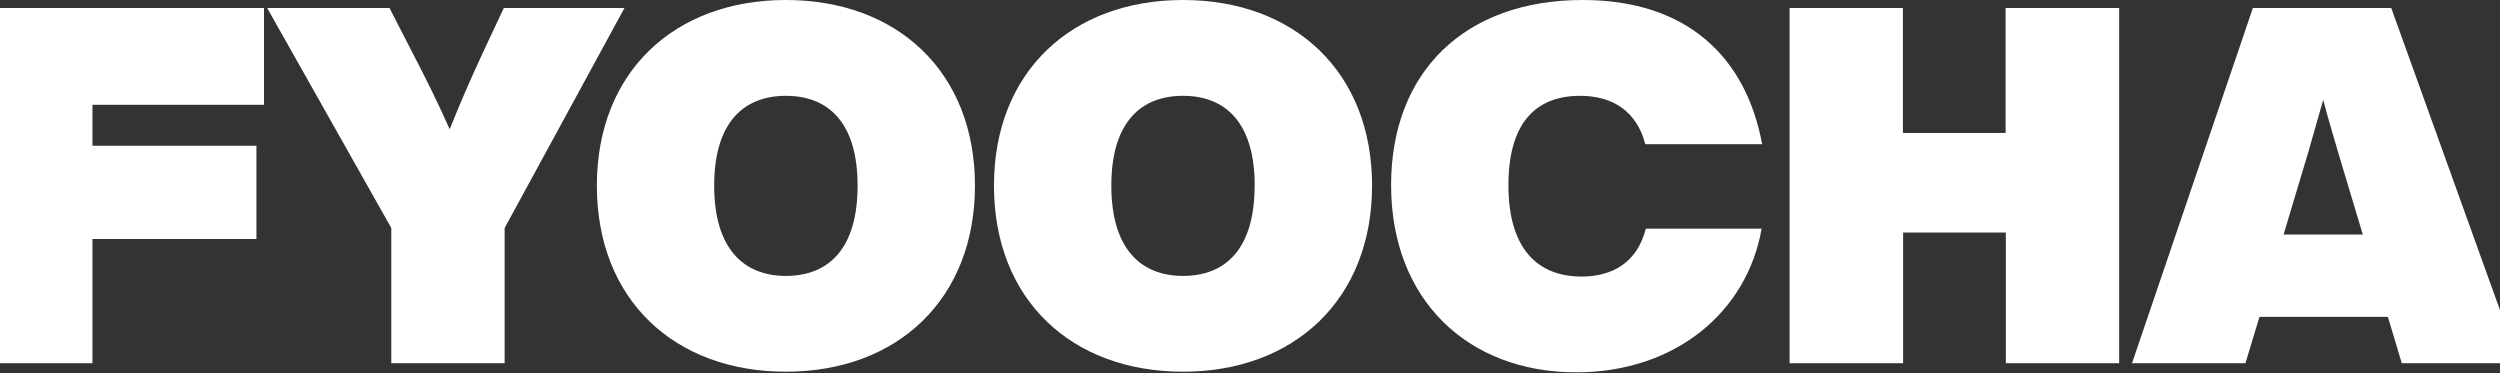 <svg width="1440" height="215" viewBox="0 0 1440 215" fill="none" xmlns="http://www.w3.org/2000/svg">
<rect x="0" y="0" width="1440" height="215" fill="#333333" stroke="none"/>
<path d="M53.257 60.368V83.941H147.702V137.661H53.257V209.214H-12V4.611H152.066V60.368H53.257Z" fill="white"/>
<path d="M359.694 4.611L290.666 131.332V209.214H225.384V131.332L153.891 4.611H224.349L237.637 30.466C245.723 45.993 252.651 60.073 259.011 74.448C264.78 60.073 270.845 45.993 278.068 30.466L290.197 4.611H359.694Z" fill="white"/>
<path d="M343.793 106.901C343.793 41.406 388.563 0 452.685 0C516.808 0 561.578 41.406 561.578 106.901C561.578 172.395 516.808 214.096 452.685 214.096C388.563 214.096 343.793 172.714 343.793 106.901ZM493.979 106.901C493.979 70.425 476.944 55.192 452.685 55.192C428.427 55.192 411.367 70.425 411.367 106.901C411.367 143.376 428.427 158.928 452.685 158.928C476.944 158.928 493.979 143.695 493.979 106.901Z" fill="white"/>
<path d="M572.527 106.901C572.527 41.406 617.297 0 681.42 0C745.543 0 790.312 41.406 790.312 106.901C790.312 172.395 745.543 214.096 681.42 214.096C617.297 214.096 572.527 172.714 572.527 106.901ZM722.714 106.901C722.714 70.425 705.679 55.192 681.42 55.192C657.161 55.192 640.126 70.425 640.126 106.901C640.126 143.376 657.161 158.928 681.42 158.928C705.679 158.928 722.665 143.695 722.665 106.901H722.714Z" fill="white"/>
<path d="M801.277 106.631C801.277 41.406 843.73 0 911.6 0C971.95 0 1005.75 33.066 1014.99 83.058H947.692C942.761 64.096 928.931 55.192 910.145 55.192C884.457 55.192 868.851 70.989 868.851 106.704C868.851 143.205 885.591 159.296 911.008 159.296C928.635 159.296 943.057 151.25 947.988 131.7H1014.7C1006.32 179.68 965.023 214.464 907.828 214.464C845.16 214.39 801.277 172.444 801.277 106.631Z" fill="white"/>
<path d="M1220.64 4.611V209.214H1155.36V133.932H1096.2V209.214H1030.82V4.611H1096.07V76.582H1155.24V4.611H1220.64Z" fill="white"/>
<path d="M1375.42 182.501H1301.46L1293.37 209.214H1228.04L1297.66 4.611H1377.36L1451 209.214H1383.43L1375.42 182.501ZM1360.97 135.085L1346.82 87.939C1343.93 77.882 1340.75 67.53 1338.16 57.498L1329.49 87.939L1315.34 135.085H1360.97Z" fill="white"/>
</svg>
